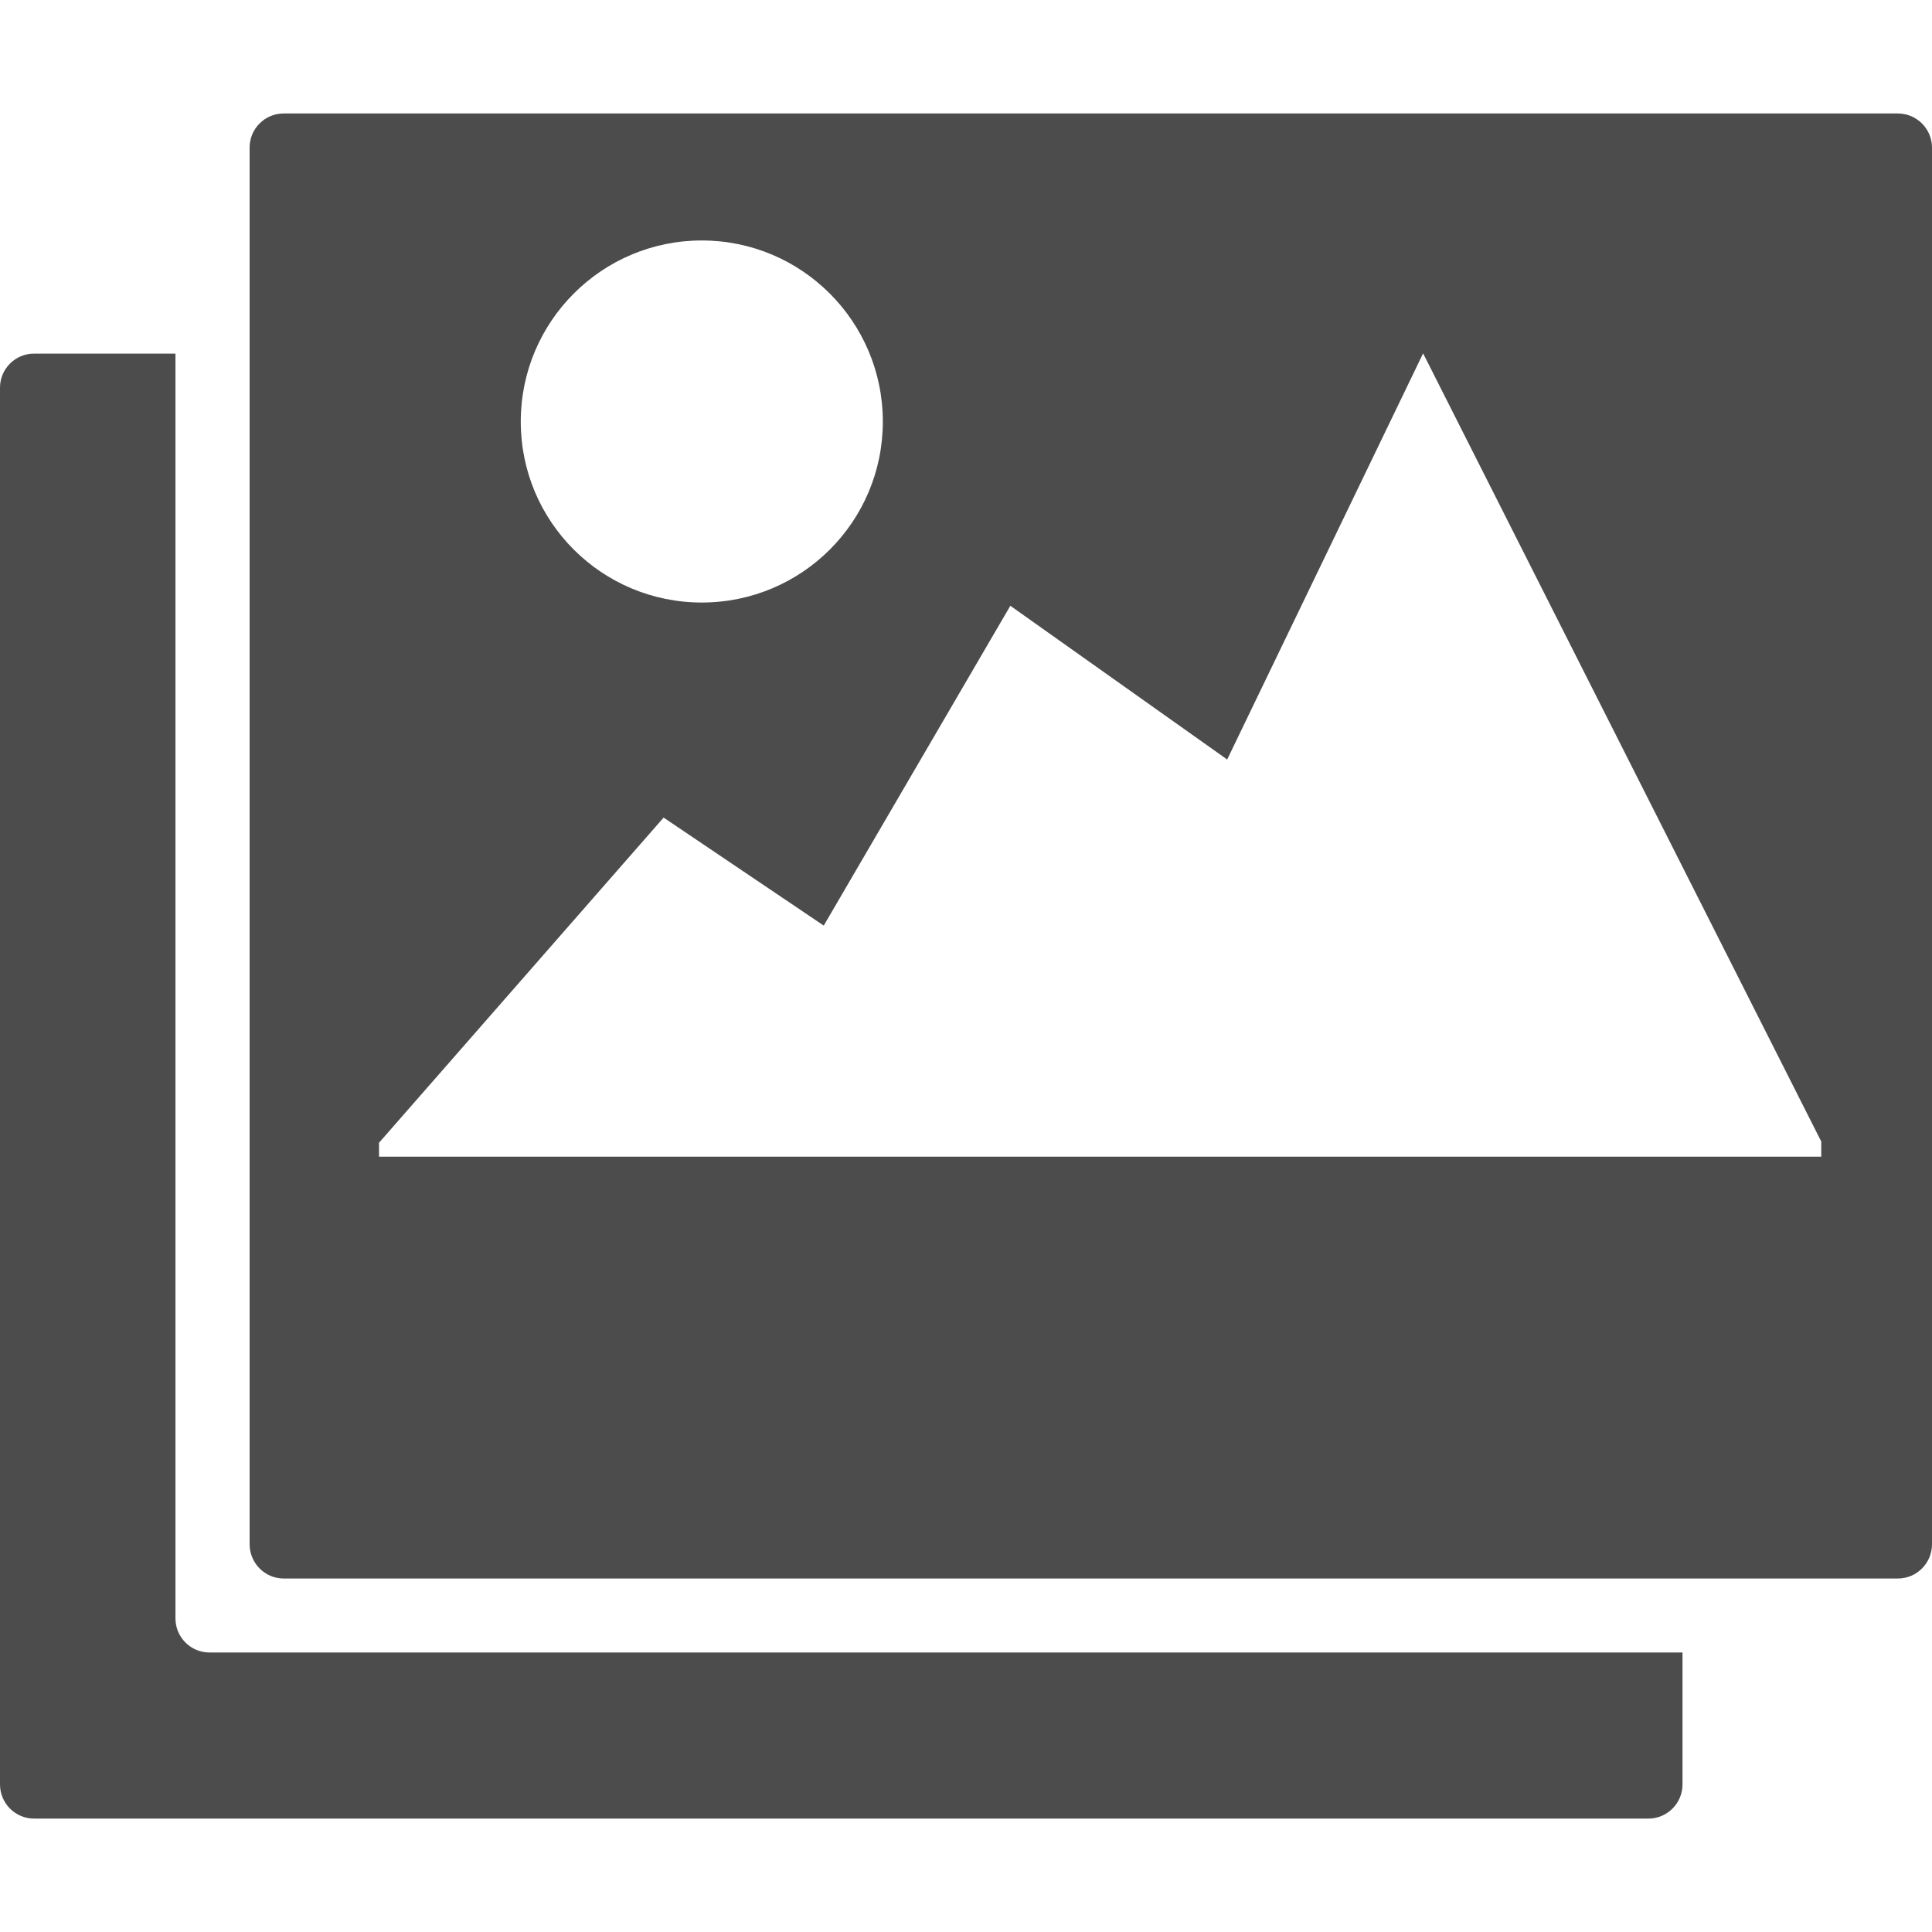 <svg width="60" height="60" viewBox="0 0 60 60" fill="none" xmlns="http://www.w3.org/2000/svg">
<g clip-path="url(#clip0)">
<path d="M5.449 50.261V10.982H1.056C0.475 10.982 0 11.455 0 12.039V55.417C0 56.002 0.475 56.478 1.056 56.478H51.193C51.776 56.478 52.252 56.002 52.252 55.417V51.32H6.509C5.918 51.32 5.449 50.842 5.449 50.261Z" fill="#4C4C4C"/>
<path d="M58.939 3.524H8.809C8.224 3.524 7.752 4 7.752 4.581V47.957C7.752 48.543 8.226 49.022 8.809 49.022H58.941C59.525 49.022 60 48.545 60 47.957V4.581C59.998 4 59.525 3.524 58.939 3.524ZM21.796 7.468C24.897 7.468 27.417 9.986 27.417 13.093C27.417 16.204 24.897 18.712 21.796 18.712C18.691 18.712 16.173 16.204 16.173 13.093C16.173 9.986 18.691 7.468 21.796 7.468ZM56.561 35.921H56.492H15.088H11.771V35.489L20.609 25.391L25.582 28.745L31.377 18.813L38.111 23.587L44.196 10.974L56.561 35.452V35.921Z" fill="#4C4C4C"/>
</g>
<defs>
<clipPath id="clip0">
<rect width="60" height="60" fill="white"/>
</clipPath>
</defs>
</svg>

